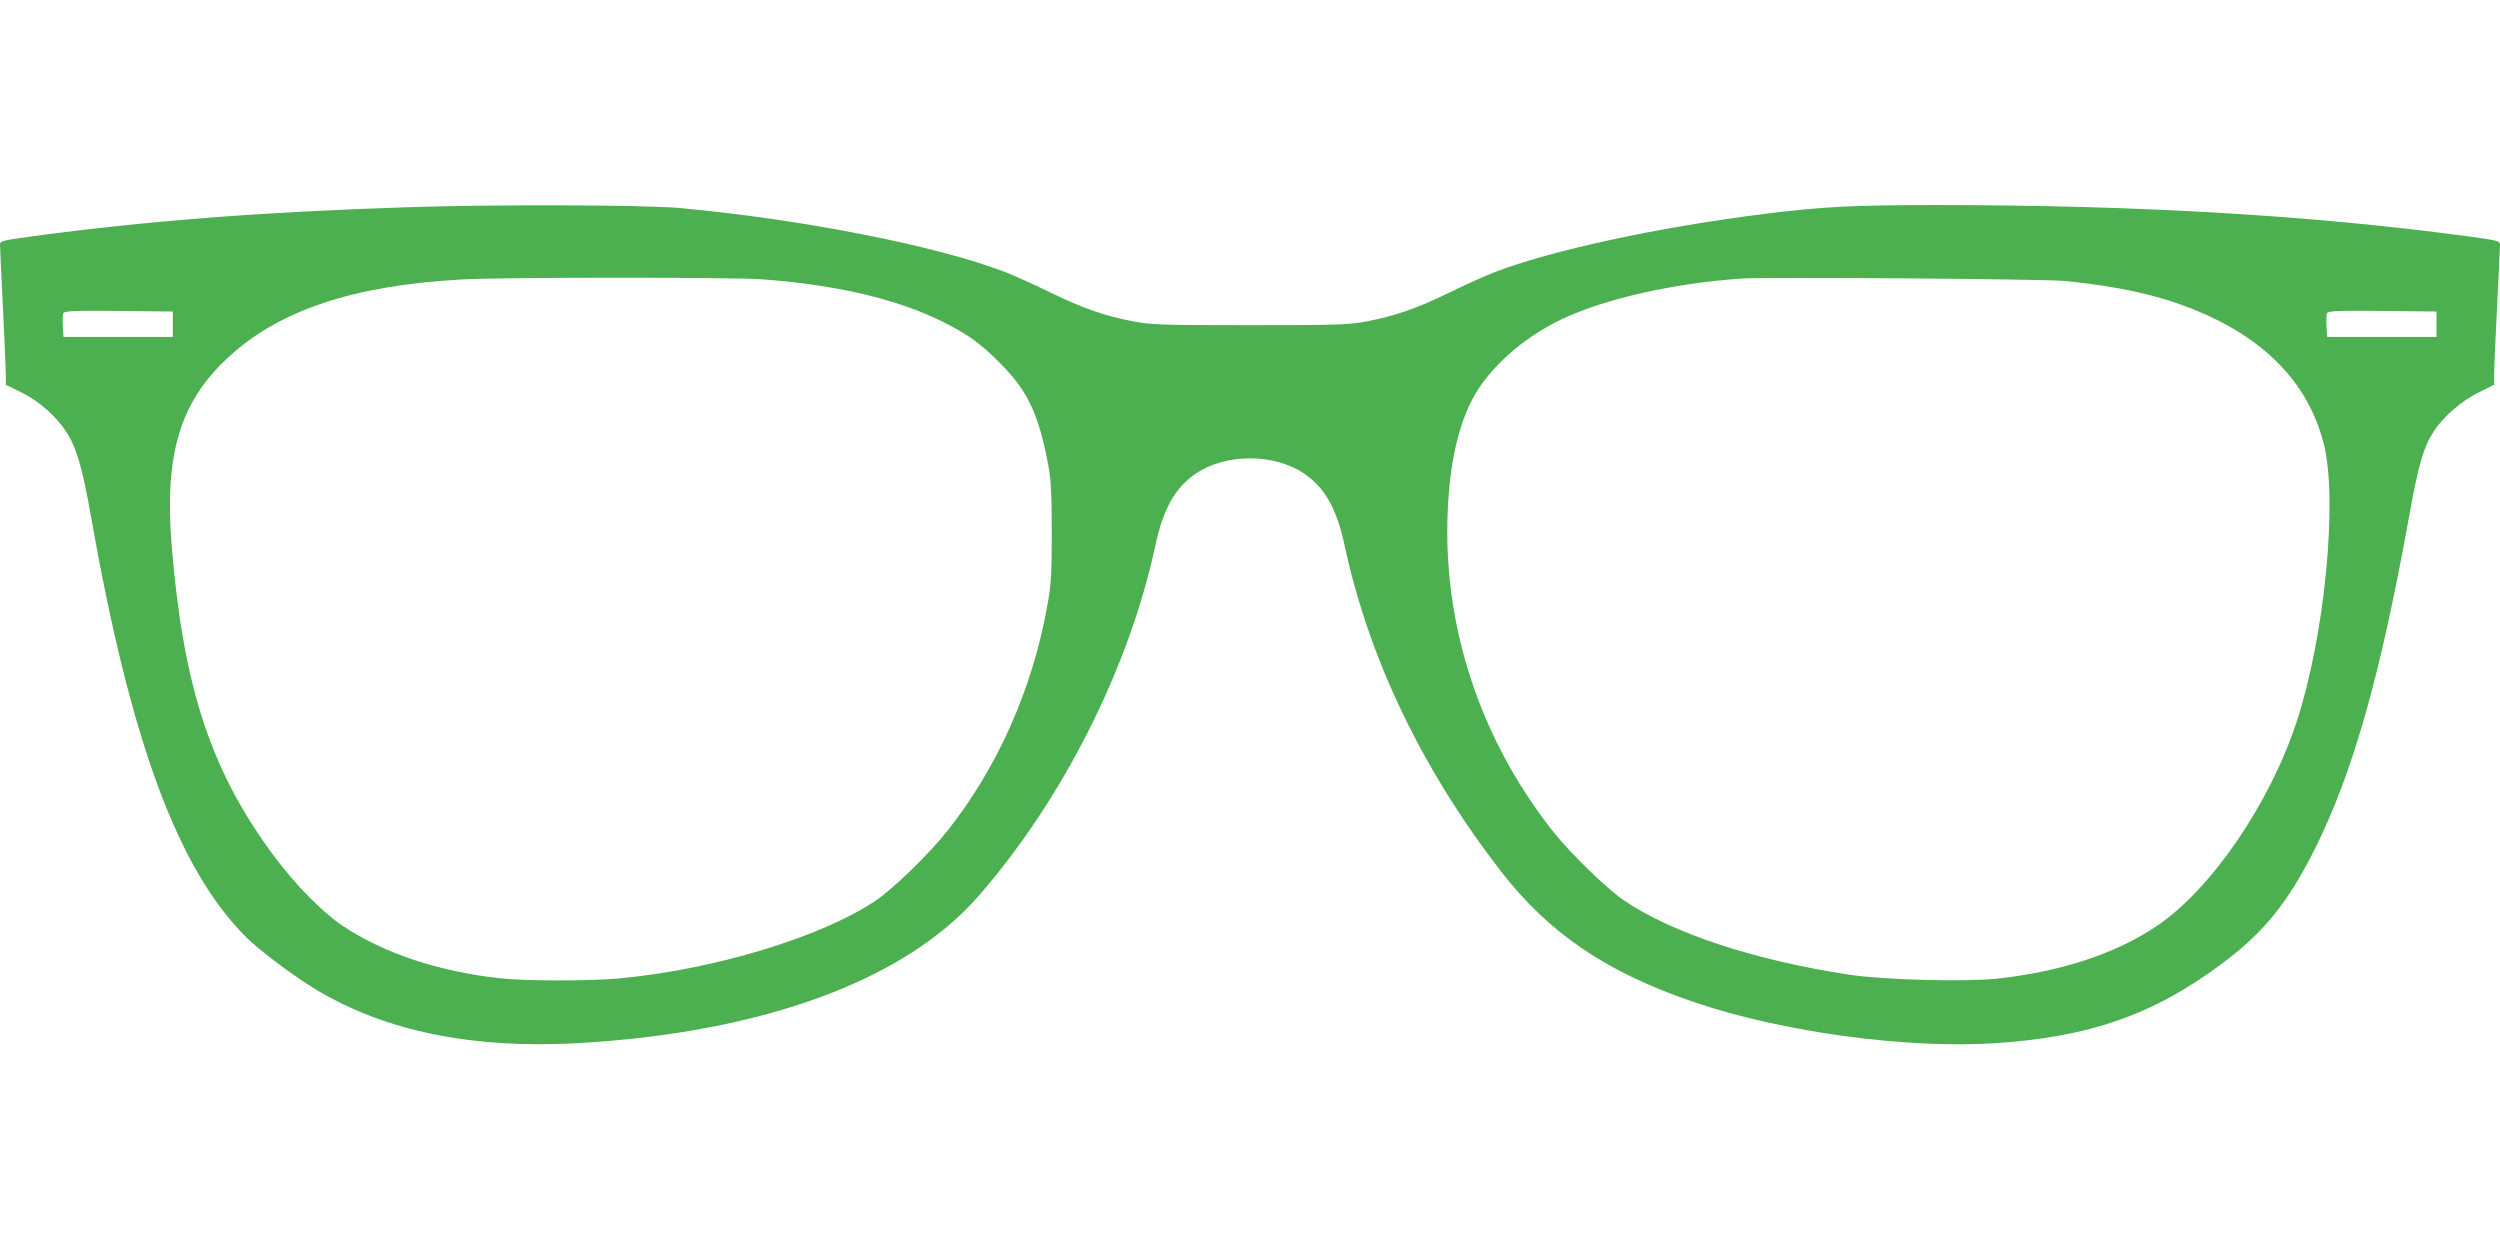 <?xml version="1.0" standalone="no"?>
<!DOCTYPE svg PUBLIC "-//W3C//DTD SVG 20010904//EN"
 "http://www.w3.org/TR/2001/REC-SVG-20010904/DTD/svg10.dtd">
<svg version="1.0" xmlns="http://www.w3.org/2000/svg"
 width="1280pt" height="640pt" viewBox="0 0 1280 640"
 preserveAspectRatio="xMidYMid meet">
<g transform="translate(0,640) scale(0.1,-0.1)"
fill="#4caf50" stroke="none">
<path d="M2085 5339 c-742 -24 -1338 -70 -1927 -150 -147 -20 -158 -23 -158
-43 0 -12 7 -156 15 -321 8 -165 15 -321 15 -348 l0 -47 77 -38 c90 -43 181
-123 233 -204 51 -78 83 -187 125 -428 203 -1154 445 -1810 796 -2159 68 -68
247 -202 361 -270 353 -211 797 -302 1335 -272 944 53 1674 320 2051 751 431
493 772 1167 907 1795 41 191 101 298 209 371 152 103 400 103 552 0 108 -73
168 -180 209 -371 124 -577 396 -1144 799 -1665 248 -320 543 -520 996 -673
448 -152 1088 -238 1538 -208 483 32 808 146 1157 406 216 161 337 311 475
584 196 391 338 892 485 1709 47 261 73 352 126 434 48 74 145 158 232 200
l77 38 0 52 c0 29 7 186 15 348 8 162 15 304 15 316 0 20 -11 23 -157 43 -798
108 -1694 161 -2723 161 -436 0 -586 -8 -885 -45 -549 -69 -1093 -187 -1384
-299 -48 -19 -153 -66 -232 -105 -164 -80 -280 -120 -424 -147 -89 -17 -155
-19 -595 -19 -440 0 -506 2 -595 19 -144 27 -260 67 -424 147 -79 39 -184 86
-232 105 -352 136 -1040 271 -1669 329 -181 16 -943 19 -1395 4z m1815 -369
c375 -27 690 -100 922 -215 132 -66 195 -110 298 -214 142 -142 197 -259 247
-521 14 -75 18 -147 18 -345 0 -218 -3 -267 -23 -378 -77 -427 -254 -826 -512
-1152 -91 -115 -276 -295 -366 -356 -278 -187 -828 -354 -1319 -399 -144 -13
-480 -13 -603 1 -314 34 -597 128 -808 269 -102 69 -237 205 -346 350 -326
436 -469 867 -529 1594 -38 466 41 734 284 961 259 244 641 373 1198 404 205
12 1375 12 1539 1z m6680 -9 c273 -29 464 -71 641 -141 370 -147 594 -375 676
-689 74 -286 6 -987 -138 -1426 -138 -420 -438 -859 -716 -1046 -210 -142
-497 -236 -822 -270 -170 -17 -579 -6 -756 21 -483 74 -900 211 -1149 379 -90
61 -275 241 -366 356 -351 445 -540 984 -540 1533 1 285 43 513 127 675 83
160 257 316 460 413 222 105 572 184 923 208 131 8 1561 -2 1660 -13z m-9695
-221 l0 -65 -280 0 -280 0 -3 54 c-2 29 -1 60 2 67 5 12 54 14 283 12 l278 -3
0 -65z m11590 0 l0 -65 -280 0 -280 0 -3 54 c-2 29 -1 60 2 67 5 12 54 14 283
12 l278 -3 0 -65z"/>
</g>
</svg>
